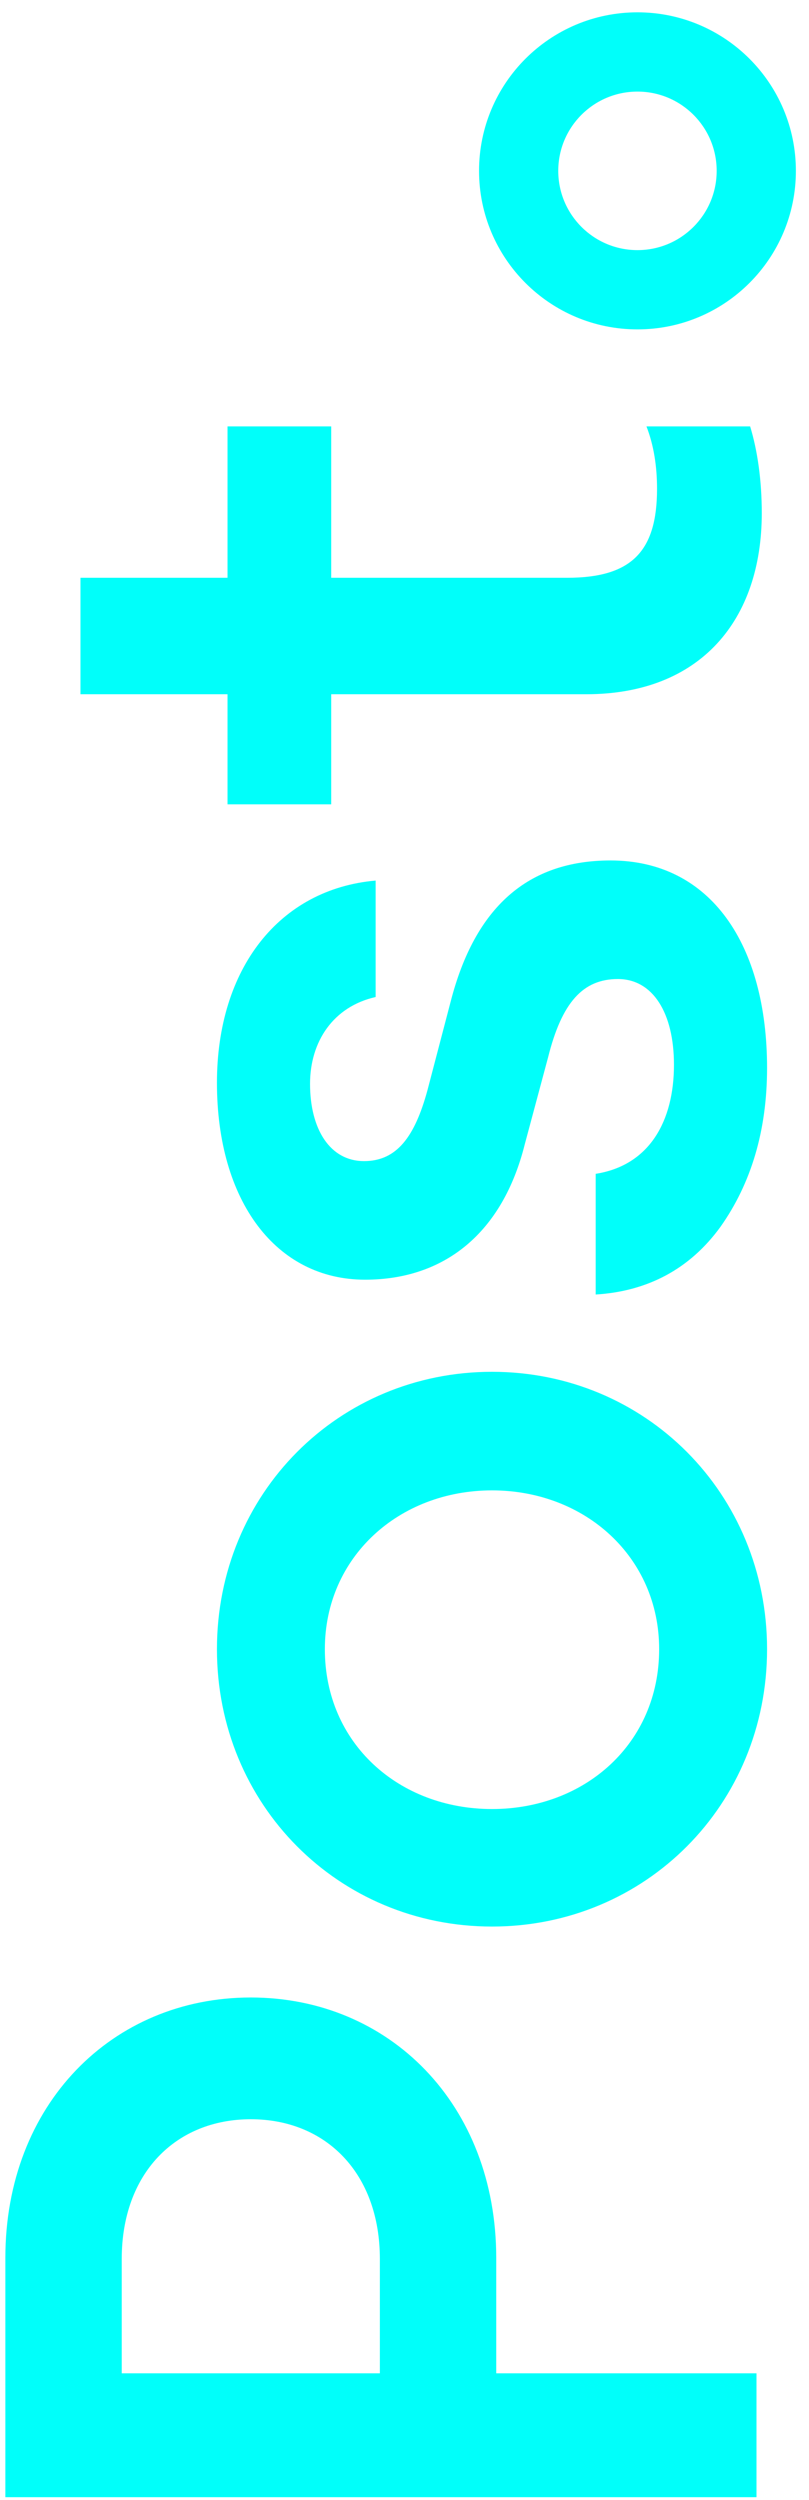 <?xml version="1.0" encoding="UTF-8"?>
<svg width="91px" height="281px" viewBox="0 0 91 281" version="1.1" xmlns="http://www.w3.org/2000/svg" xmlns:xlink="http://www.w3.org/1999/xlink">
    <title>CaseStudy_post</title>
    <g id="V4" stroke="none" stroke-width="1" fill="none" fill-rule="evenodd">
        <g id="Nano_Case-Study" transform="translate(-1224, -310)" fill="#00FFFA">
            <g id="CaseStudy_post" transform="translate(1224.395, 311.88)">
                <path d="M-59.411,204.08 L-59.411,174.806 L-46.44,174.806 C-29.185,174.806 -17.166,162.787 -17.166,147.198 C-17.166,131.609 -29.185,119.59 -46.44,119.59 L-73.334,119.59 L-73.334,204.08 L-59.411,204.08 Z M-46.559,161.716 L-59.411,161.716 L-59.411,132.68 L-46.559,132.68 C-36.92,132.68 -30.851,138.749 -30.851,147.198 C-30.851,155.647 -36.92,161.716 -46.559,161.716 Z M21.985,205.27 C39.478,205.27 53.163,191.585 53.163,174.33 C53.163,157.075 39.478,143.39 21.985,143.39 C4.492,143.39 -9.193,157.075 -9.193,174.33 C-9.193,191.585 4.492,205.27 21.985,205.27 Z M21.985,193.132 C11.394,193.132 4.016,184.802 4.016,174.33 C4.016,163.858 11.394,155.528 21.985,155.528 C32.338,155.528 39.835,163.858 39.835,174.33 C39.835,184.802 32.338,193.132 21.985,193.132 Z M87.316,205.27 C101.12,205.27 110.64,198.963 110.64,187.658 C110.64,178.376 105.404,172.426 94.813,169.689 L84.817,167.071 C79.581,165.643 76.844,163.62 76.844,159.931 C76.844,156.123 80.414,153.862 85.531,153.862 C90.291,153.862 94.218,156.48 95.289,161.24 L108.379,161.24 C107.427,150.411 98.502,143.39 85.65,143.39 C72.322,143.39 63.516,150.054 63.516,160.05 C63.516,168.975 68.752,175.52 78.748,178.019 L88.506,180.637 C94.694,182.184 97.312,184.564 97.312,188.491 C97.312,192.418 93.504,194.798 87.673,194.798 C81.366,194.798 76.368,192.061 75.416,185.992 L61.85,185.992 C62.207,191.823 64.706,196.583 69.466,200.034 C74.345,203.485 80.295,205.27 87.316,205.27 Z M149.672,204.675 C153.361,204.675 156.693,204.199 159.43,203.366 L159.43,191.704 C157.288,192.537 154.908,192.894 152.409,192.894 C145.388,192.894 142.413,190.038 142.413,182.779 L142.413,156.242 L159.43,156.242 L159.43,144.58 L142.413,144.58 L142.413,128.039 L129.323,128.039 L129.323,144.58 L116.947,144.58 L116.947,156.242 L129.323,156.242 L129.323,184.921 C129.323,197.773 137.653,204.675 149.672,204.675 Z" id="Post" fill-rule="nonzero" transform="translate(43.048, 162.43) rotate(-90) translate(-43.048, -162.43) "></path>
                <path d="M71.31,0 C80.878,0 88.635,7.757 88.635,17.325 C88.635,26.893 80.878,34.65 71.31,34.65 C61.742,34.65 53.985,26.893 53.985,17.325 C53.985,7.757 61.742,0 71.31,0 Z M71.31,7.92 C66.116,7.92 61.905,12.131 61.905,17.325 C61.905,22.519 66.116,26.73 71.31,26.73 C76.504,26.73 80.715,22.519 80.715,17.325 C80.715,12.131 76.504,7.92 71.31,7.92 Z" id="Combined-Shape-Copy-5" stroke="#00FFFA" stroke-width="0.99"></path>
            </g>
        </g>
    </g>
</svg>